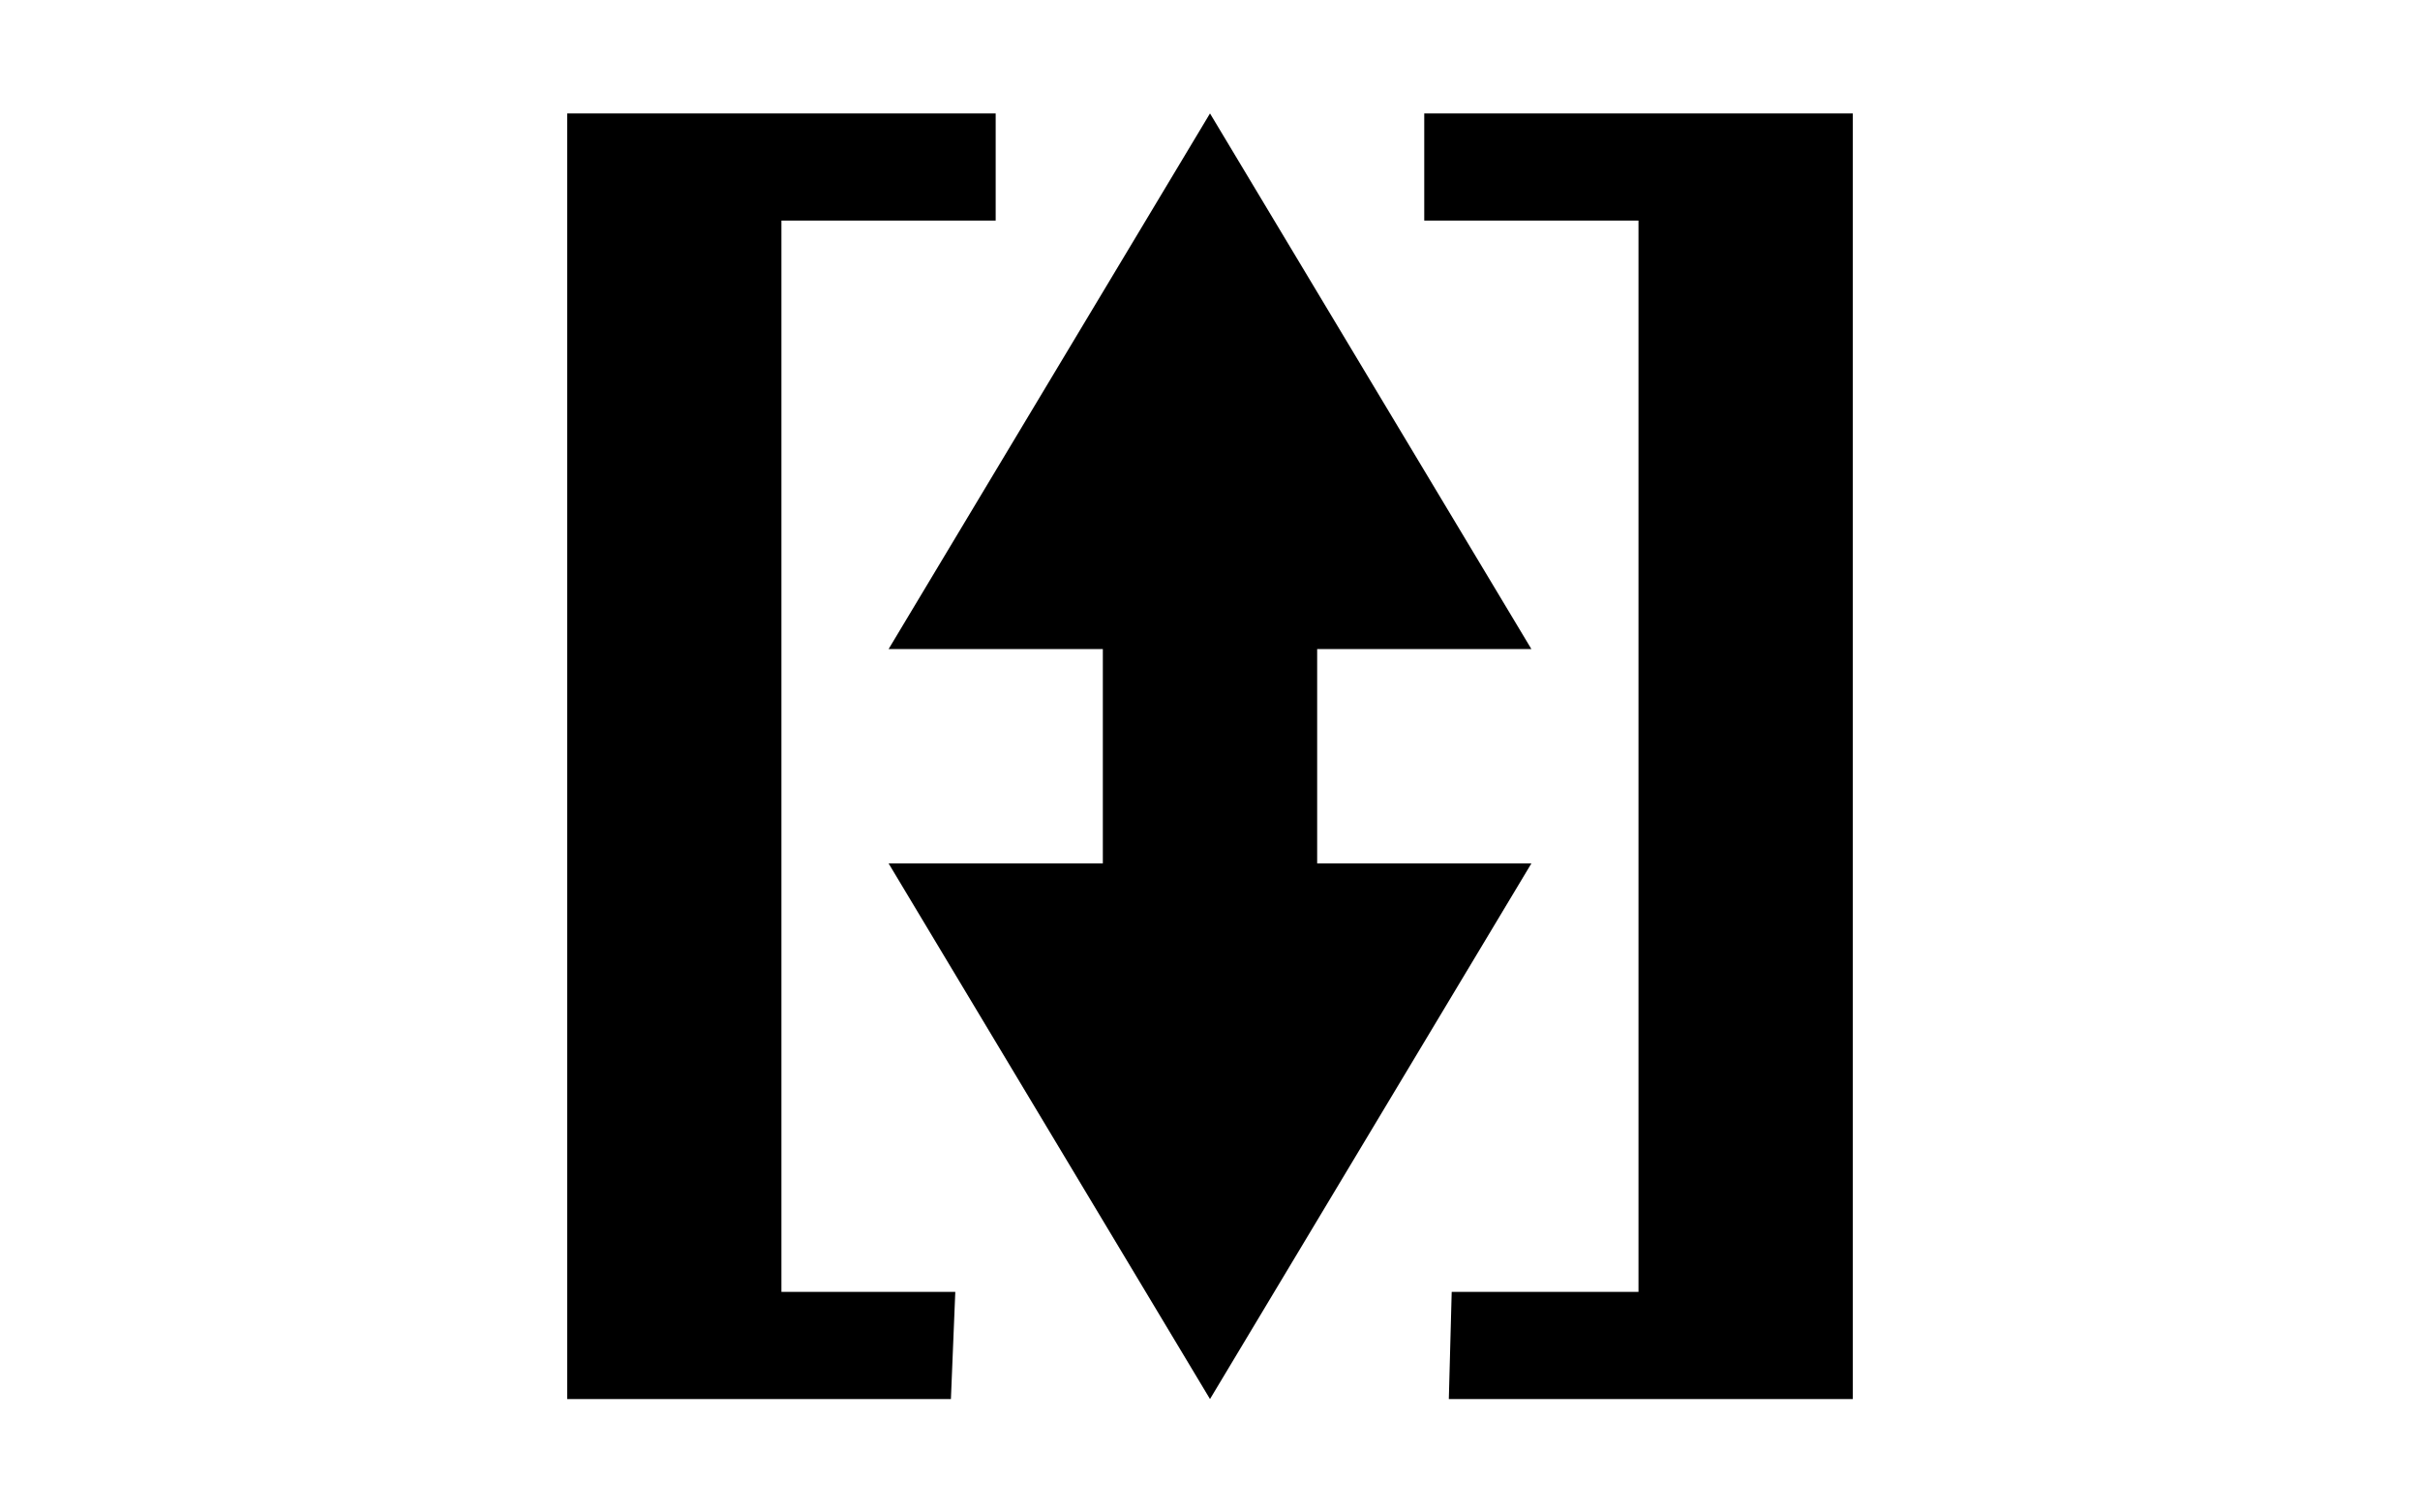 <?xml version="1.0" encoding="UTF-8" standalone="no"?>
<!-- Created with Inkscape (http://www.inkscape.org/) -->

<svg
   version="1.0"
   width="32"
   height="20"
   id="svg2"
   xml:space="preserve"
   xmlns="http://www.w3.org/2000/svg"
   xmlns:svg="http://www.w3.org/2000/svg"
   xmlns:rdf="http://www.w3.org/1999/02/22-rdf-syntax-ns#"
   xmlns:cc="http://creativecommons.org/ns#"
   xmlns:dc="http://purl.org/dc/elements/1.1/"><defs
     id="defs4" /><g
     id="background"
     style="display:inline"><rect
       width="32"
       height="20"
       x="0"
       y="0"
       id="filler"
       style="fill:#ffffff;fill-opacity:1;stroke:none" /></g><g
     id="g1"
     transform="matrix(0.862,0,0,0.862,2.207,1.379)"><g
       id="background-0"
       style="display:inline" /><g
       id="g2"
       transform="matrix(1.16,0,0,1.16,19.434,-27.19)" /></g><g
     id="g3"><path
       d="m 18.833,1.5 v 1.417 h 2.833 V 17.083 H 19.196 L 19.158,18.5 h 5.342 V 1.5 Z m -7.083,9.917 4.25,7.083 4.25,-7.083 H 17.417 V 8.583 h 2.833 l -4.25,-7.083 -4.25,7.083 h 2.833 V 11.417 Z M 12.574,18.5 12.632,17.083 H 10.333 V 2.917 h 2.833 V 1.5 H 7.5 V 18.5 Z"
       id="path1"
       style="stroke-width:1.417" /></g></svg>
